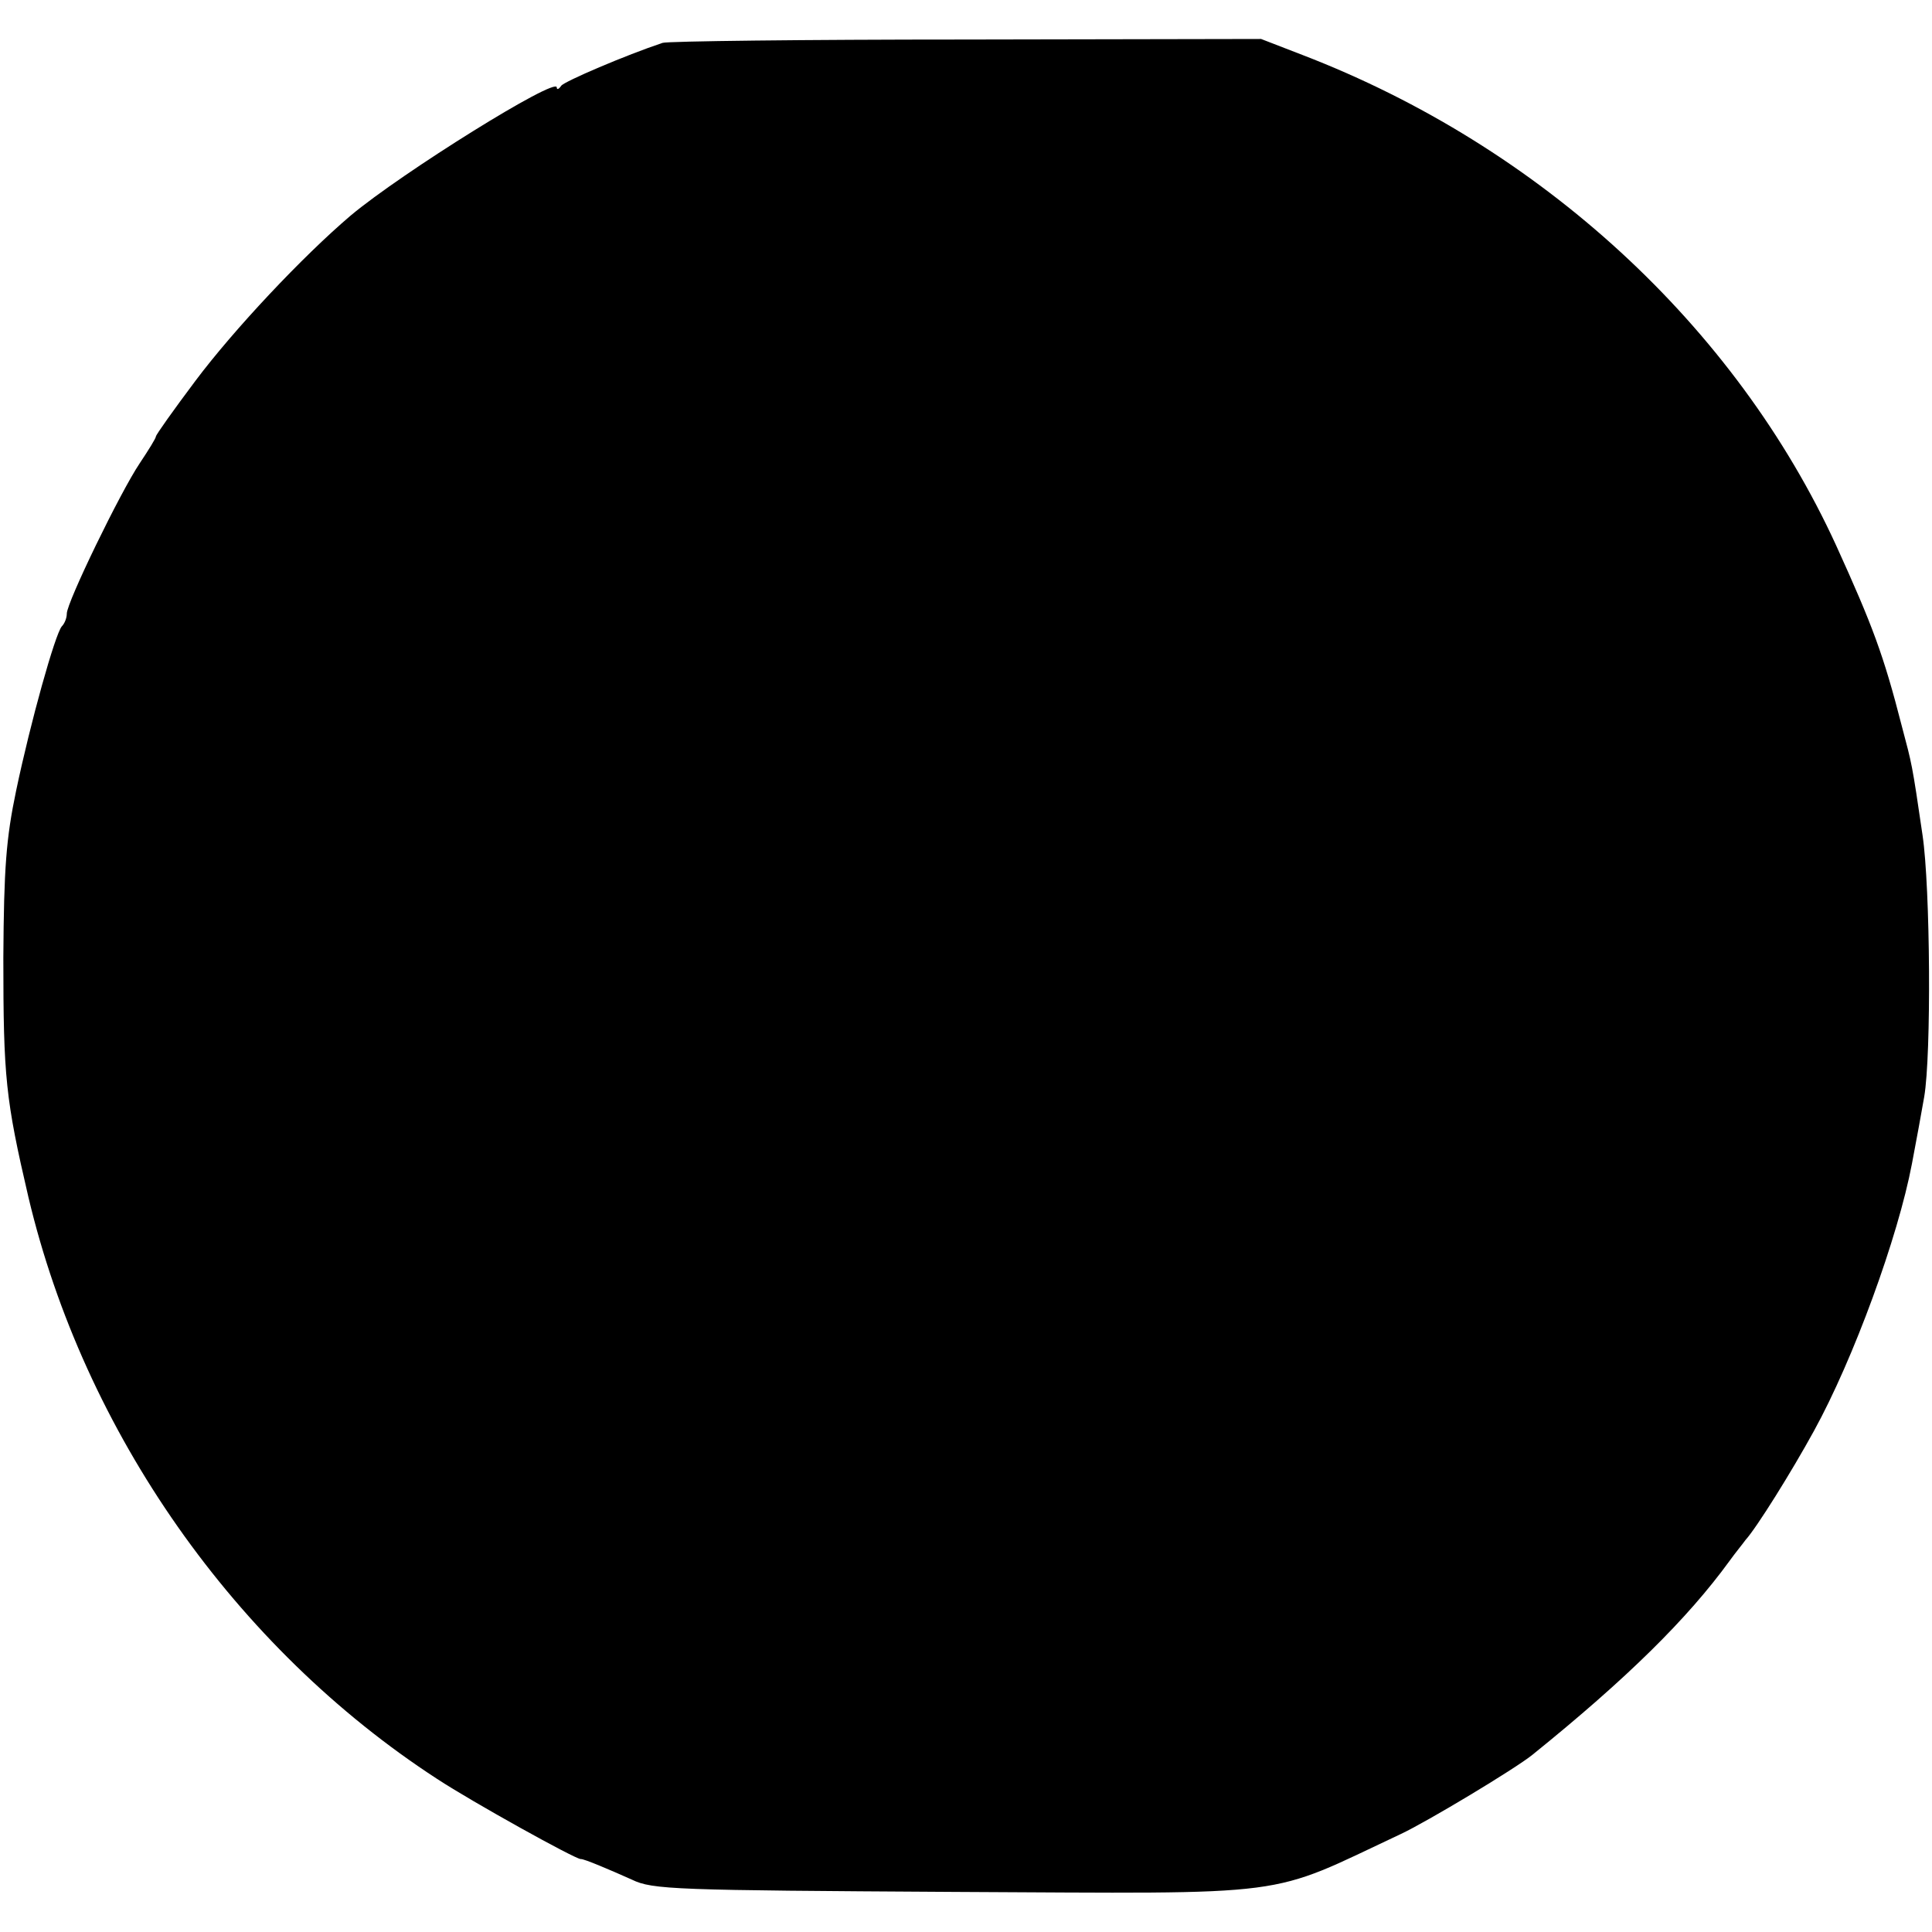 <?xml version="1.0" standalone="no"?>
<!DOCTYPE svg PUBLIC "-//W3C//DTD SVG 20010904//EN"
 "http://www.w3.org/TR/2001/REC-SVG-20010904/DTD/svg10.dtd">
<svg version="1.0" xmlns="http://www.w3.org/2000/svg"
 width="347pt" height="347pt" viewBox="0 0 347 347"
 preserveAspectRatio="xMidYMid meet">
<g transform="translate(0,347) scale(0.1,-0.1)"
fill="#000000" stroke="none">
<path d="M1190 3393 c-66 -22 -176 -69 -182 -77 -4 -6 -8 -8 -8 -3 0 20 -278
-153 -370 -230 -87 -74 -210 -205 -279 -297 -39 -52 -71 -97 -71 -100 0 -3
-13 -24 -29 -48 -35 -52 -131 -250 -131 -270 0 -8 -4 -18 -9 -23 -12 -14 -56
-171 -82 -295 -18 -86 -22 -139 -23 -300 0 -215 4 -254 45 -430 100 -422 371
-809 734 -1045 64 -42 248 -144 258 -144 5 1 54 -20 92 -37 37 -18 77 -19 579
-22 621 -3 557 -11 802 104 47 22 205 117 236 142 171 138 279 245 354 348 10
14 24 31 29 38 20 22 83 123 123 196 71 129 151 348 176 480 9 48 16 85 22
120 13 76 11 376 -3 470 -19 130 -19 127 -37 195 -33 129 -53 182 -118 325
-181 395 -532 717 -958 881 l-75 29 -530 -1 c-291 0 -537 -3 -545 -6z"/>
</g>
</svg>
